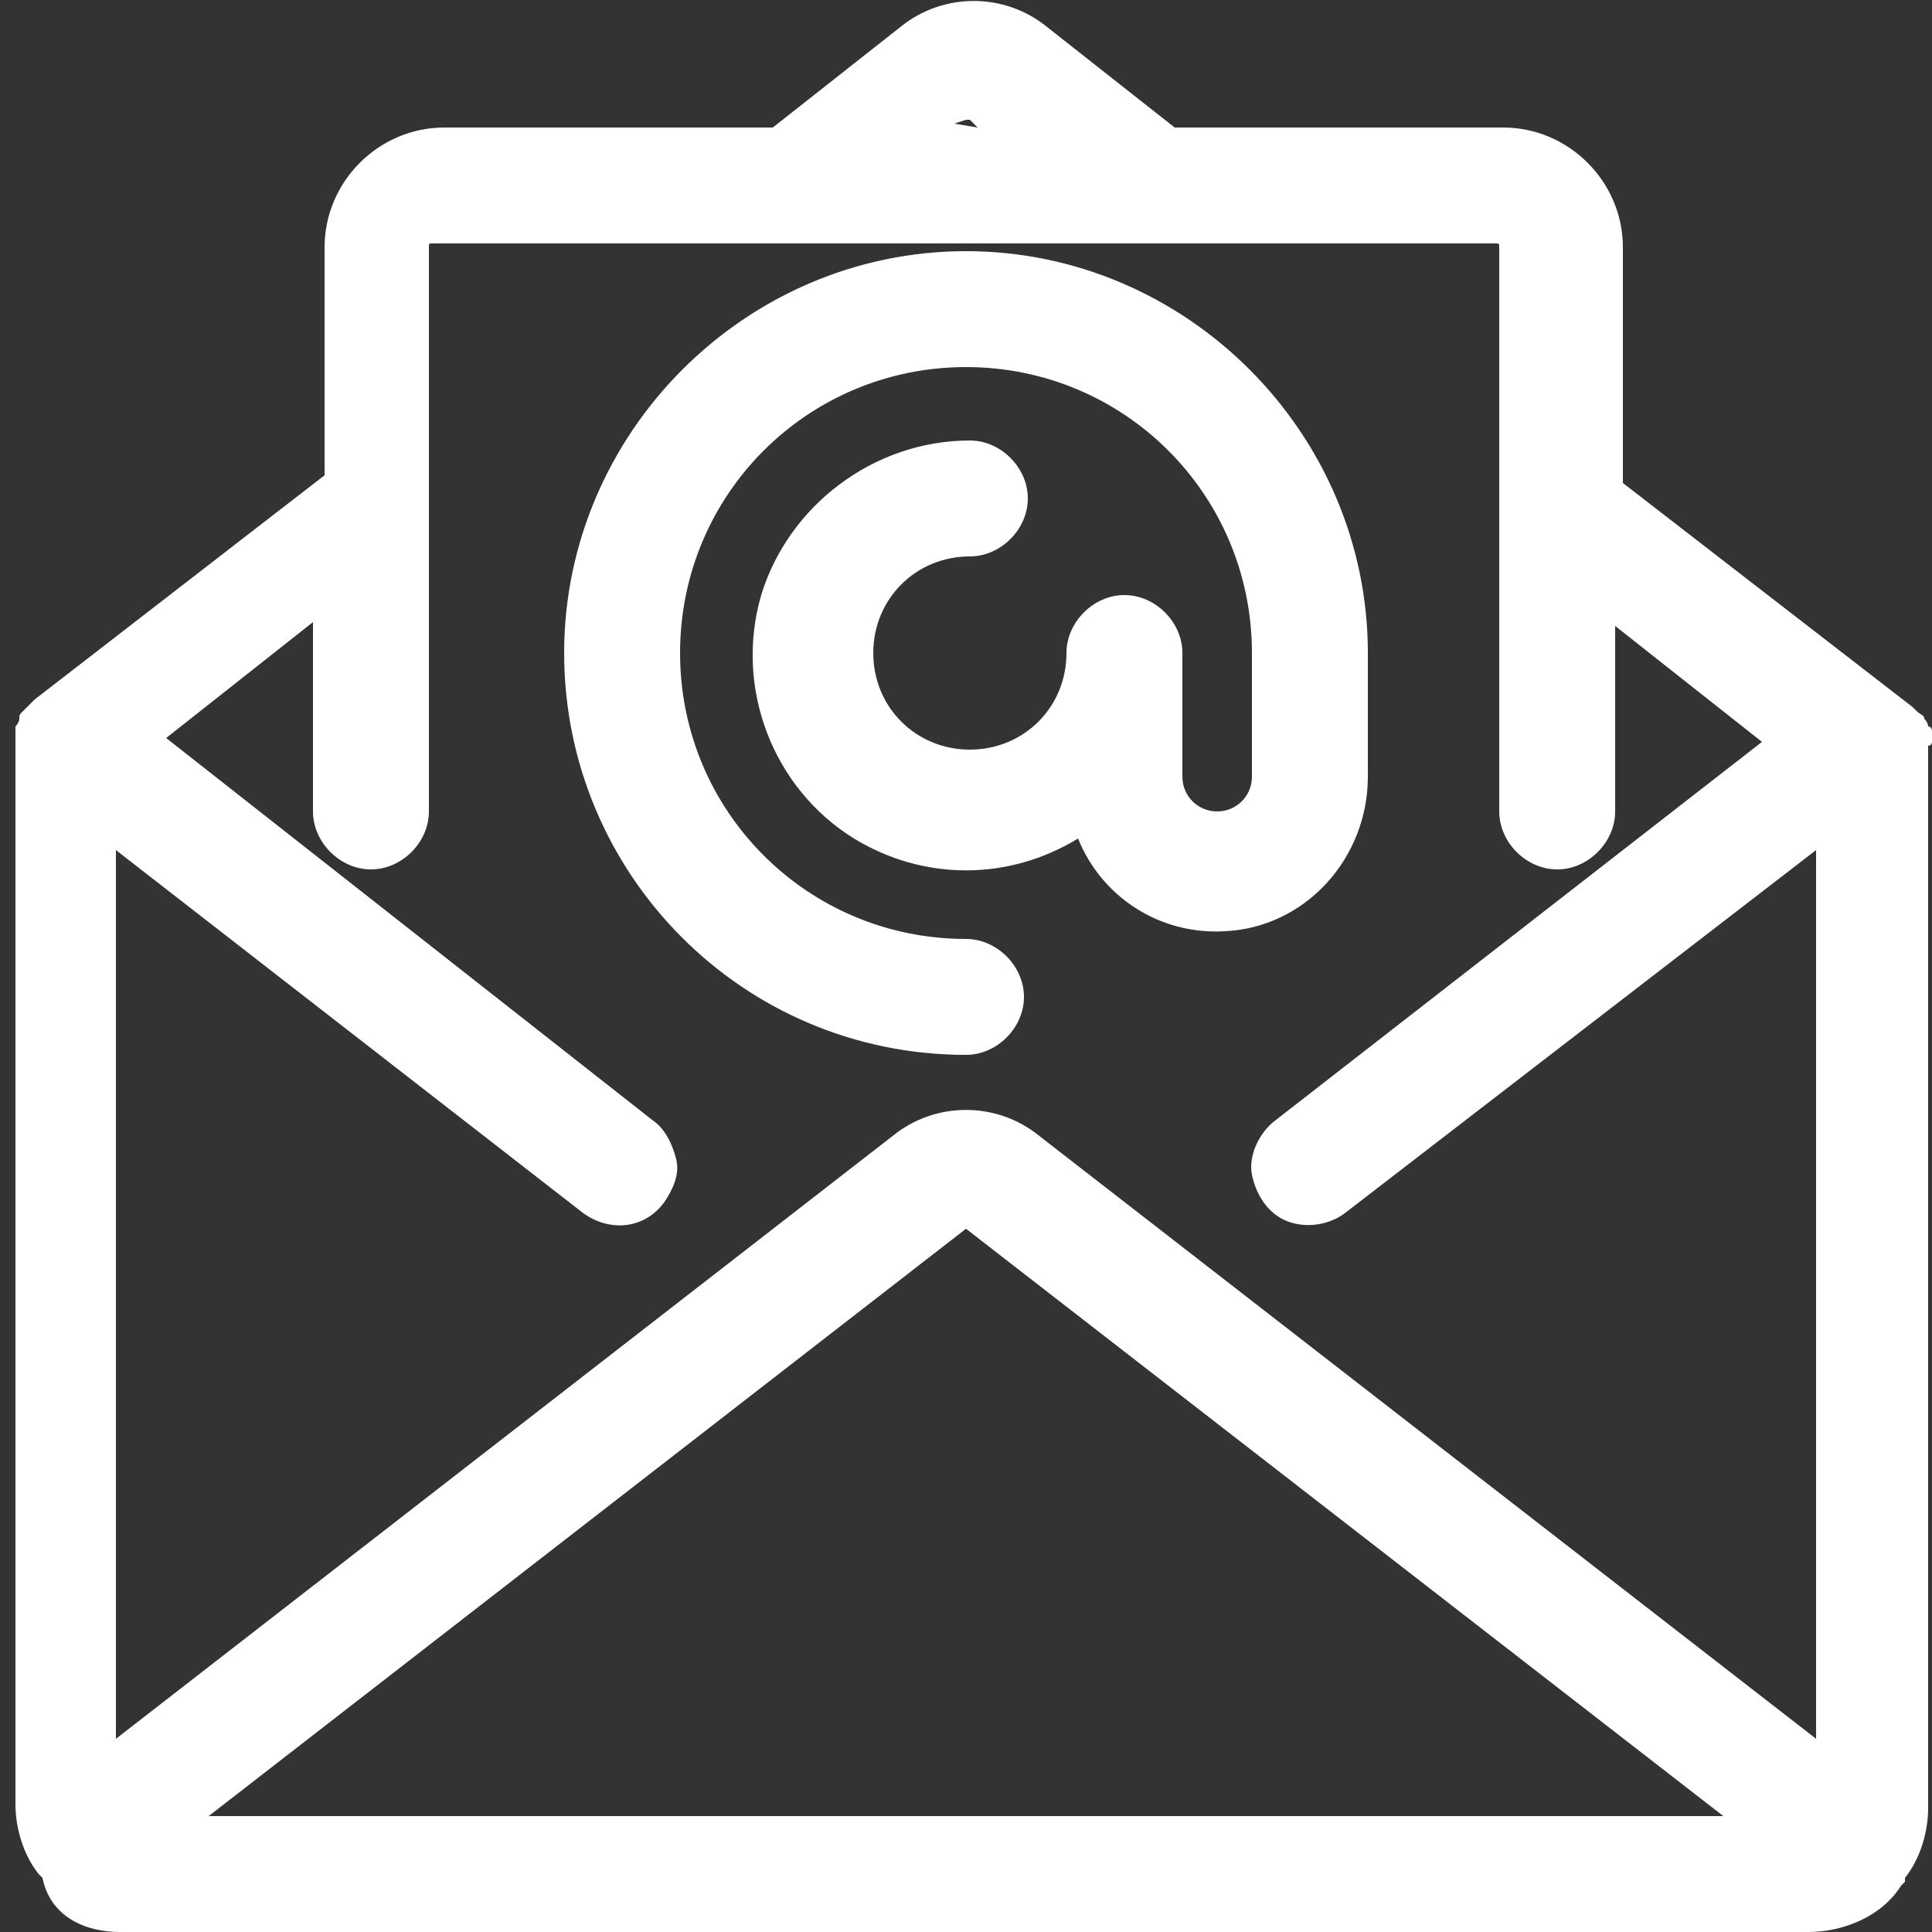 <?xml version="1.0" encoding="utf-8"?>
<!-- Generator: Adobe Illustrator 23.0.6, SVG Export Plug-In . SVG Version: 6.00 Build 0)  -->
<svg version="1.1" id="Capa_1" xmlns="http://www.w3.org/2000/svg" xmlns:xlink="http://www.w3.org/1999/xlink" x="0px" y="0px"
	 viewBox="0 0 50 50" style="enable-background:new 0 0 50 50;" xml:space="preserve">
<rect x="0" y="0" width="50" height="50" fill="#333333" stroke="none"/>
<style type="text/css">
	.st0{fill:#FFFFFF;}
</style>
<g>
	<path class="st0" d="M50,19.2c0-0.1,0-0.2,0-0.2c0-0.1,0-0.2-0.1-0.2l0,0c0-0.1-0.1-0.2-0.1-0.2c0-0.1-0.1-0.1-0.2-0.2l-0.1-0.1
		L42,12.5V6.4c0-1.7-1.4-3.1-3.1-3.1h-8.5l-3.3-2.6c-1.1-0.9-2.7-0.9-3.8,0L20,3.3h-8.5c-1.7,0-3.1,1.4-3.1,3.1v5.9l-7.5,5.8l0,0
		l-0.1,0.1c-0.1,0.1-0.1,0.1-0.2,0.2s-0.1,0.1-0.1,0.2l0,0c0,0.1-0.1,0.2-0.1,0.2c0,0.1,0,0.2,0,0.2s0,0.1,0,0.2v27.5
		c0,0.6,0.2,1.3,0.6,1.8l0.1,0.1l0,0c0.2,1,1.1,1.4,2,1.4h43.7c0.9,0,1.9-0.4,2.4-1.2l0.1-0.1c0,0,0,0,0-0.1
		c0.4-0.5,0.6-1.2,0.6-1.8V19.3C50,19.3,50,19.2,50,19.2z M24.7,3.2L25,3.1h0.1l0.2,0.2L24.7,3.2L24.7,3.2z M25,31.8L25,31.8
		L44.6,47H5.4L25,31.8z M26.9,29.4c-1.1-0.9-2.7-0.9-3.8,0L3,45V22l12.1,9.4c0.7,0.5,1.6,0.4,2.1-0.3c0.2-0.3,0.4-0.7,0.3-1.1
		s-0.3-0.8-0.6-1L4.3,19.1l3.8-3V21c0,0.8,0.7,1.5,1.5,1.5s1.5-0.7,1.5-1.5V6.4c0-0.1,0-0.1,0.1-0.1h27.5c0.1,0,0.1,0,0.1,0.1V21
		c0,0.8,0.7,1.5,1.5,1.5s1.5-0.7,1.5-1.5v-4.8l3.8,3L33,29c-0.4,0.3-0.7,0.9-0.6,1.4c0.1,0.5,0.4,1,0.9,1.2s1.1,0.1,1.5-0.2L47,22
		v23L26.9,29.4z"/>
	<path class="st0" d="M35.4,20.1v-3.2c0-5.7-4.7-10.4-10.4-10.4s-10.4,4.7-10.4,10.4S19.2,27.3,25,27.3c0.8,0,1.5-0.7,1.5-1.5
		s-0.7-1.5-1.5-1.5c-4.1,0-7.4-3.3-7.4-7.4s3.3-7.4,7.4-7.4s7.4,3.3,7.4,7.4v3.2c0,0.5-0.4,0.9-0.9,0.9c-0.5,0-0.9-0.4-0.9-0.9v-3.2
		c0-0.8-0.7-1.5-1.5-1.5s-1.5,0.7-1.5,1.5c0,1.4-1.1,2.5-2.5,2.5s-2.5-1.1-2.5-2.5s1.1-2.5,2.5-2.5c0.8,0,1.5-0.7,1.5-1.5
		s-0.7-1.5-1.5-1.5l0,0c-2.5,0-4.7,1.7-5.4,4c-0.7,2.4,0.3,5,2.4,6.3c1.8,1.1,4,1.1,5.8,0c0.6,1.5,2.1,2.5,3.8,2.4
		C33.8,24,35.4,22.2,35.4,20.1z"/>
</g>
</svg>
